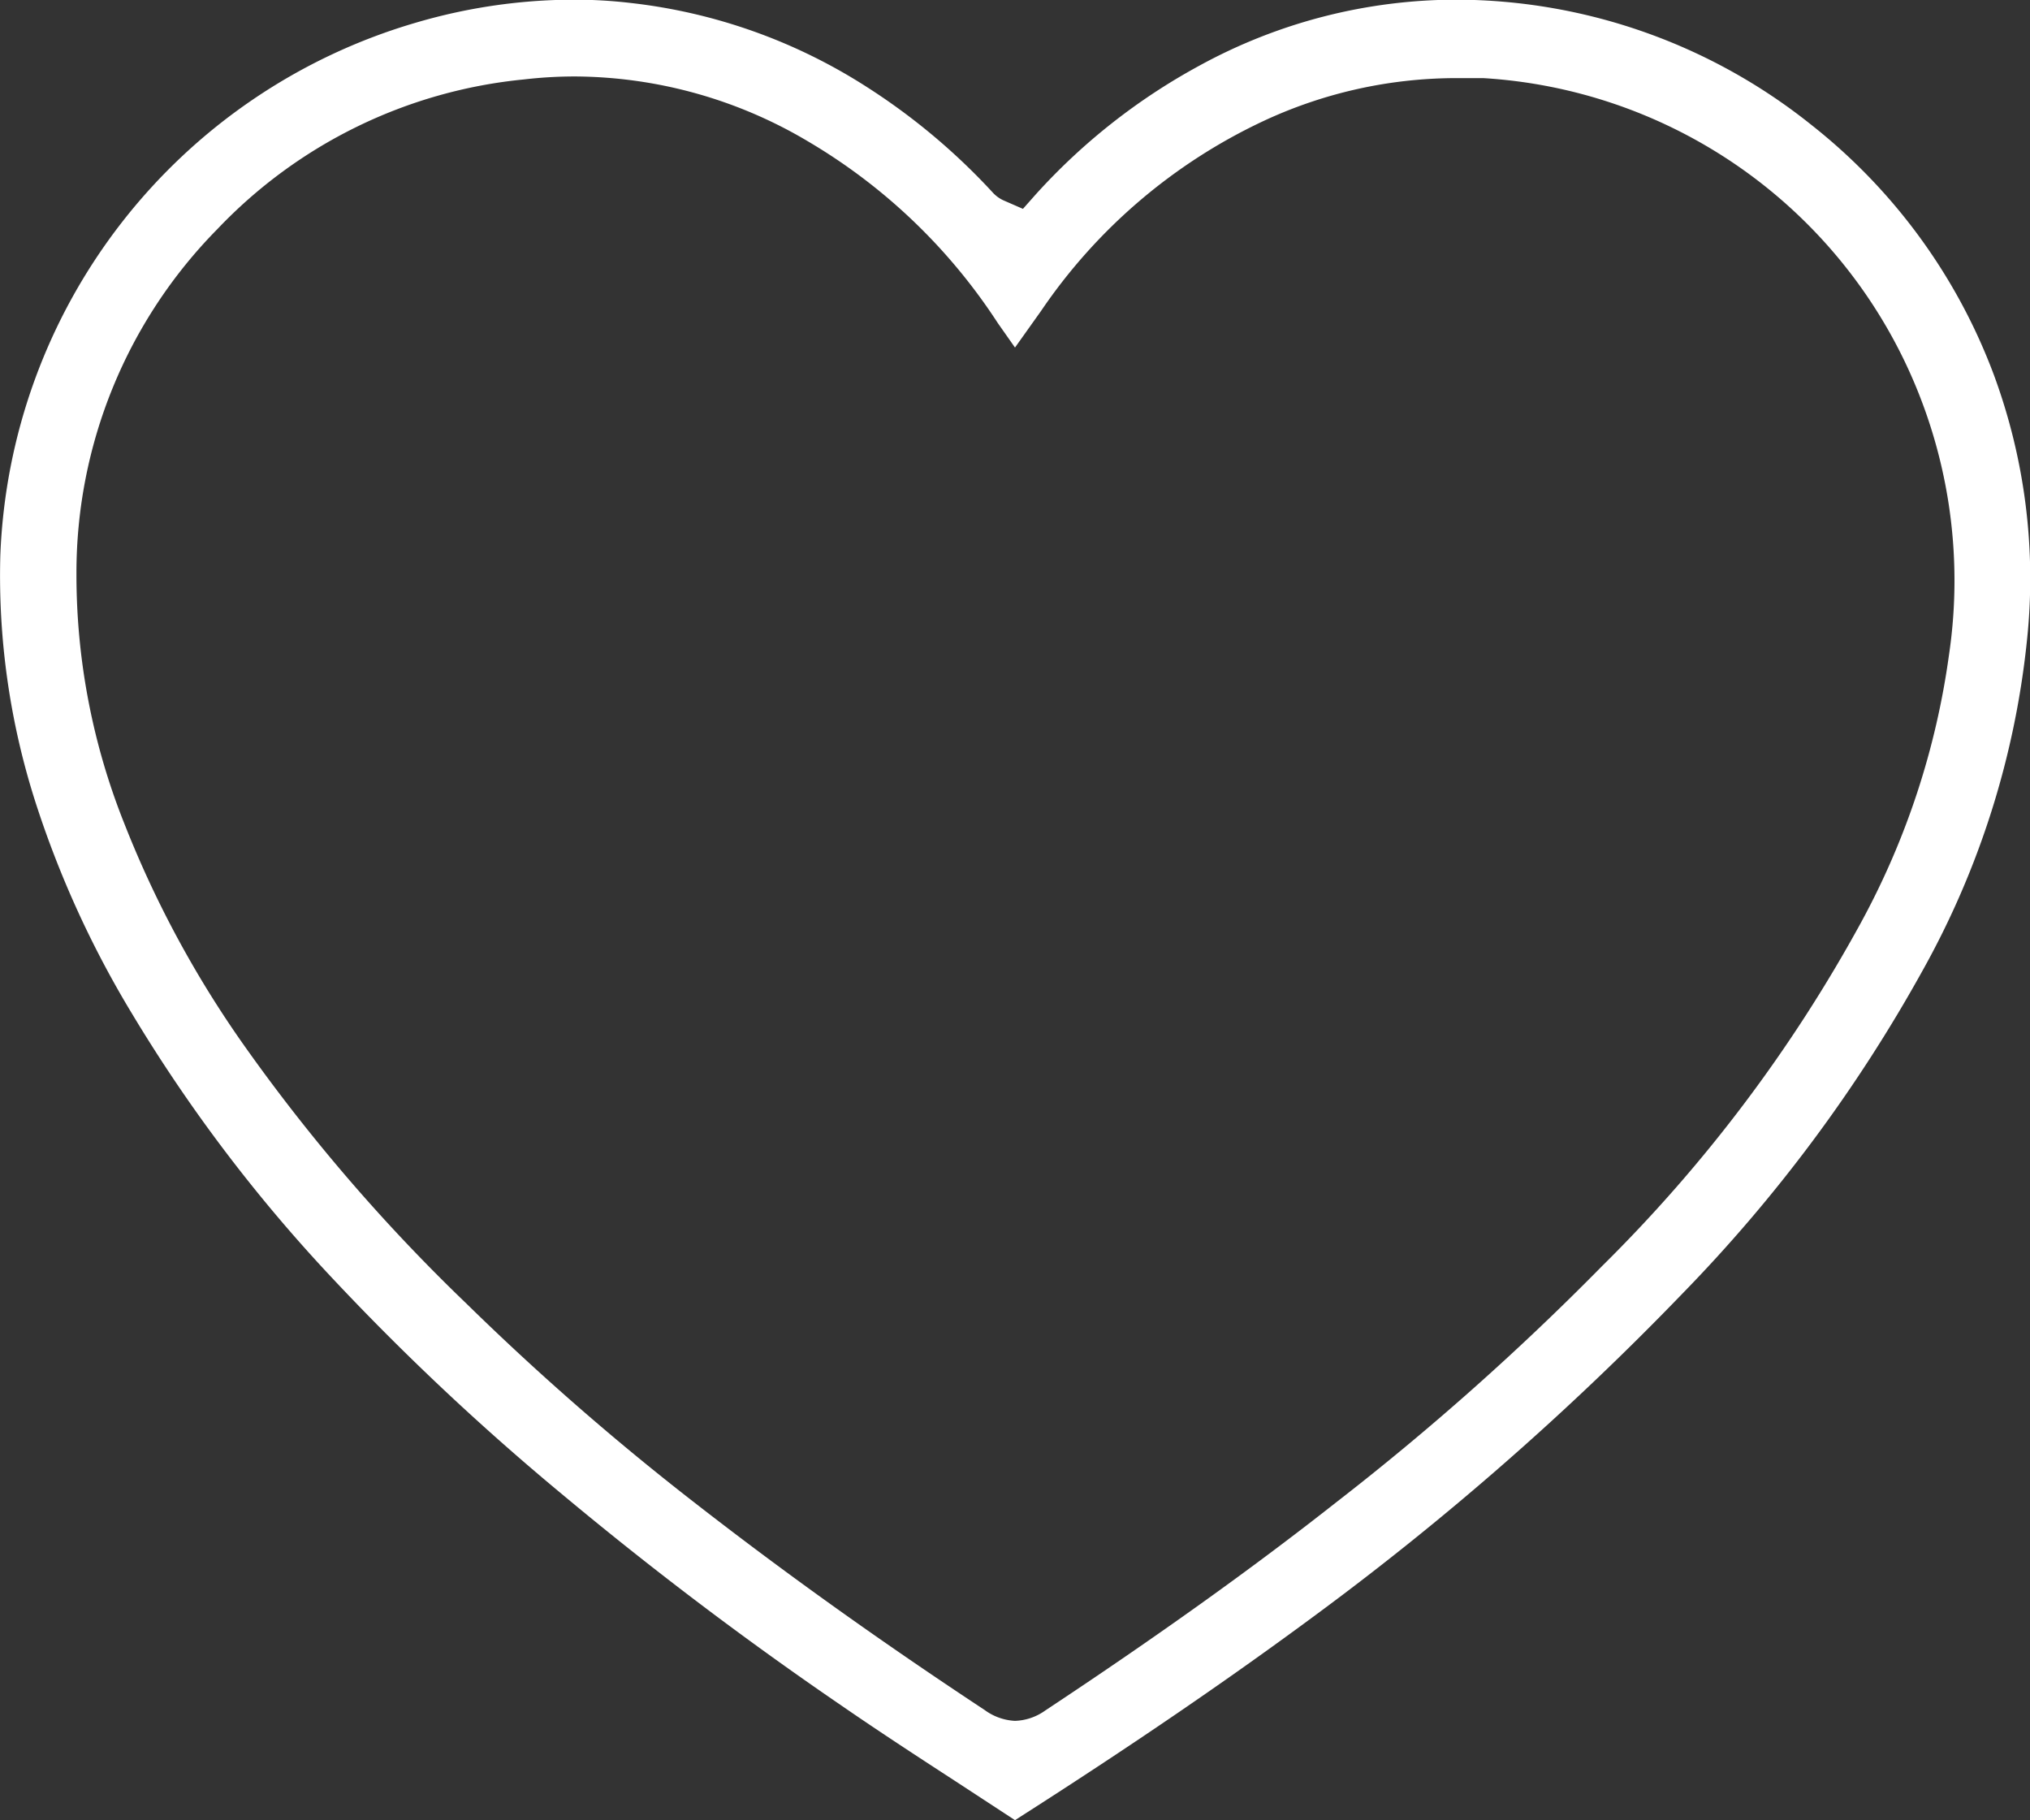 <svg id="Ebene_1" data-name="Ebene 1" xmlns="http://www.w3.org/2000/svg" viewBox="0 0 61.34 54.99"><rect x="0" y="0" width="61.34" height="54.99" fill="#333333" stroke="none"/><defs><style>.cls-1{fill:#fff;}</style></defs><title>gesundheitssektor</title><path class="cls-1" d="M31,55l-1.82-1.19c-1.14-.74-2.32-1.51-3.45-2.29-3-2.05-5.82-4.2-8.42-6.37a76.22,76.22,0,0,1-7-6.59,47,47,0,0,1-6-7.94A30.23,30.23,0,0,1,1.4,24.24,22.4,22.4,0,0,1,.34,16.79,17.46,17.46,0,0,1,12.88.7,17,17,0,0,1,17.63,0a14.72,14.72,0,0,1,1.76.1,16.64,16.64,0,0,1,7.12,2.53,19.32,19.32,0,0,1,3.83,3.21,1,1,0,0,0,.35.24l.55.24.39-.44A18.62,18.62,0,0,1,36.56,2a16.2,16.2,0,0,1,7.81-2A17.23,17.23,0,0,1,55.06,3.78a17.34,17.34,0,0,1,5.52,7.56,17.75,17.75,0,0,1,1,8,25.9,25.9,0,0,1-3.16,10,45.65,45.65,0,0,1-7.28,9.78,87.67,87.67,0,0,1-11,9.64C37.52,50.7,34.62,52.69,31,55ZM17.7,2.32a13.38,13.38,0,0,0-1.54.09A14.75,14.75,0,0,0,6.9,6.93,14.78,14.78,0,0,0,2.64,17.34,20.25,20.25,0,0,0,4.09,24.9a31.71,31.71,0,0,0,3.62,6.7,54.19,54.19,0,0,0,6.71,7.79A79.71,79.71,0,0,0,21,45.16c2.77,2.17,5.73,4.3,9.08,6.51A1.69,1.69,0,0,0,31,52a1.66,1.66,0,0,0,.91-.31c3.37-2.23,6.24-4.28,8.78-6.28a80.35,80.35,0,0,0,8.05-7.15,44.71,44.71,0,0,0,7.83-10.39,23.6,23.6,0,0,0,2.65-8.06,15.31,15.31,0,0,0-1.37-8.95,15.14,15.14,0,0,0-12.7-8.49l-.86,0a13.79,13.79,0,0,0-5.79,1.3A16.68,16.68,0,0,0,31.79,9.4L31,10.51l-.52-.74a17.31,17.31,0,0,0-5.72-5.48A13.91,13.91,0,0,0,17.7,2.32Z" transform="translate(-0.33 -0.01)"/></svg>
